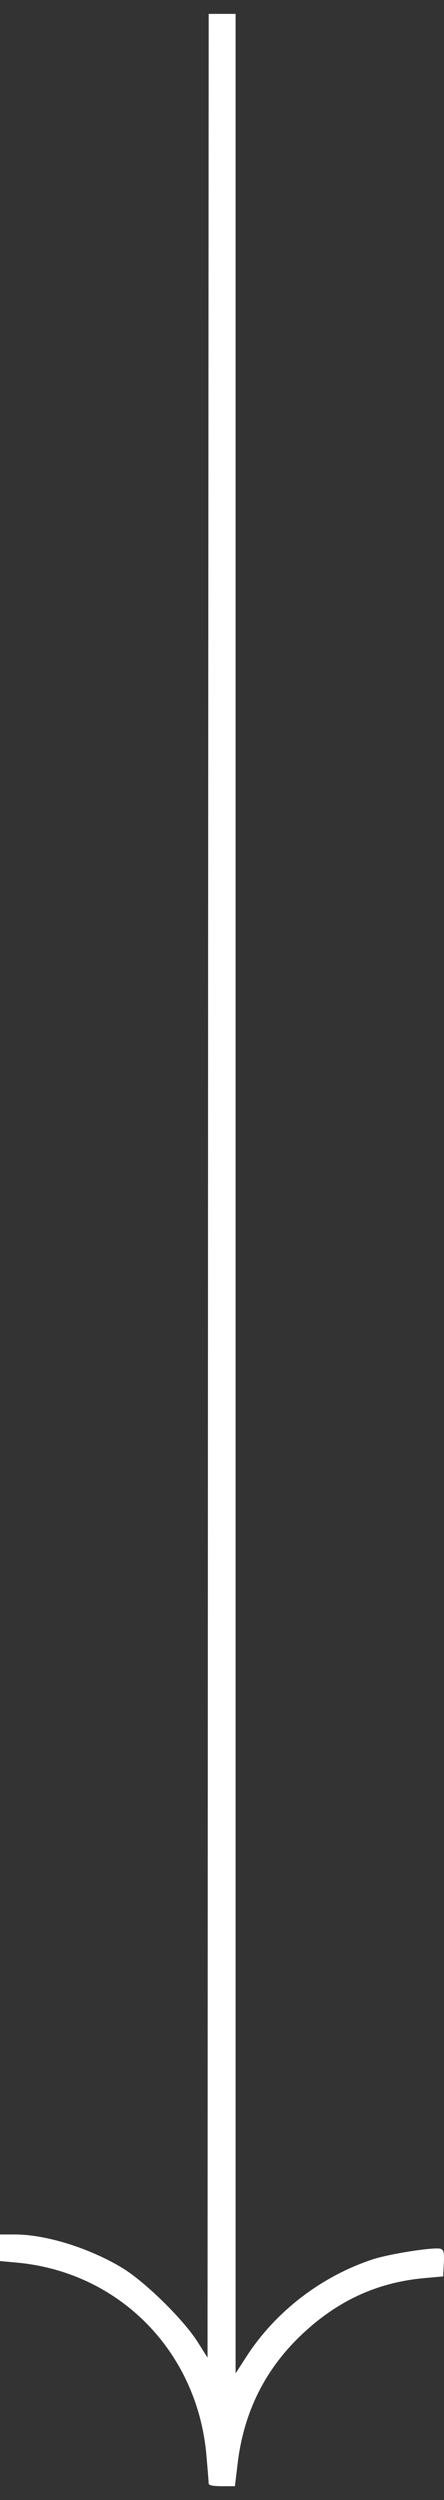 <svg width="16" height="90" viewBox="0 0 16 90" fill="none" xmlns="http://www.w3.org/2000/svg">
<rect x="0" y="0" width="16" height="90" fill="#333333" stroke="none"/>
<path fill-rule="evenodd" clip-rule="evenodd" d="M7.5 33.712L7.479 84.874L7.123 84.309C6.607 83.492 5.206 82.121 4.386 81.63C3.192 80.916 1.645 80.438 0.529 80.438H0V80.916V81.395L0.607 81.451C4.293 81.788 7.111 84.646 7.438 88.382C7.482 88.885 7.519 89.342 7.519 89.398C7.519 89.468 7.668 89.5 7.992 89.5H8.465L8.564 88.677C8.782 86.862 9.527 85.342 10.806 84.106C12.107 82.848 13.563 82.166 15.282 82.01L15.969 81.948L15.993 81.478C16.013 81.098 15.992 80.997 15.882 80.955C15.684 80.878 14.033 81.134 13.422 81.337C11.569 81.951 9.928 83.214 8.882 84.832L8.49 85.439V33.994V0.5H8.005H7.52L7.5 33.712Z" fill="white"/>
</svg>
